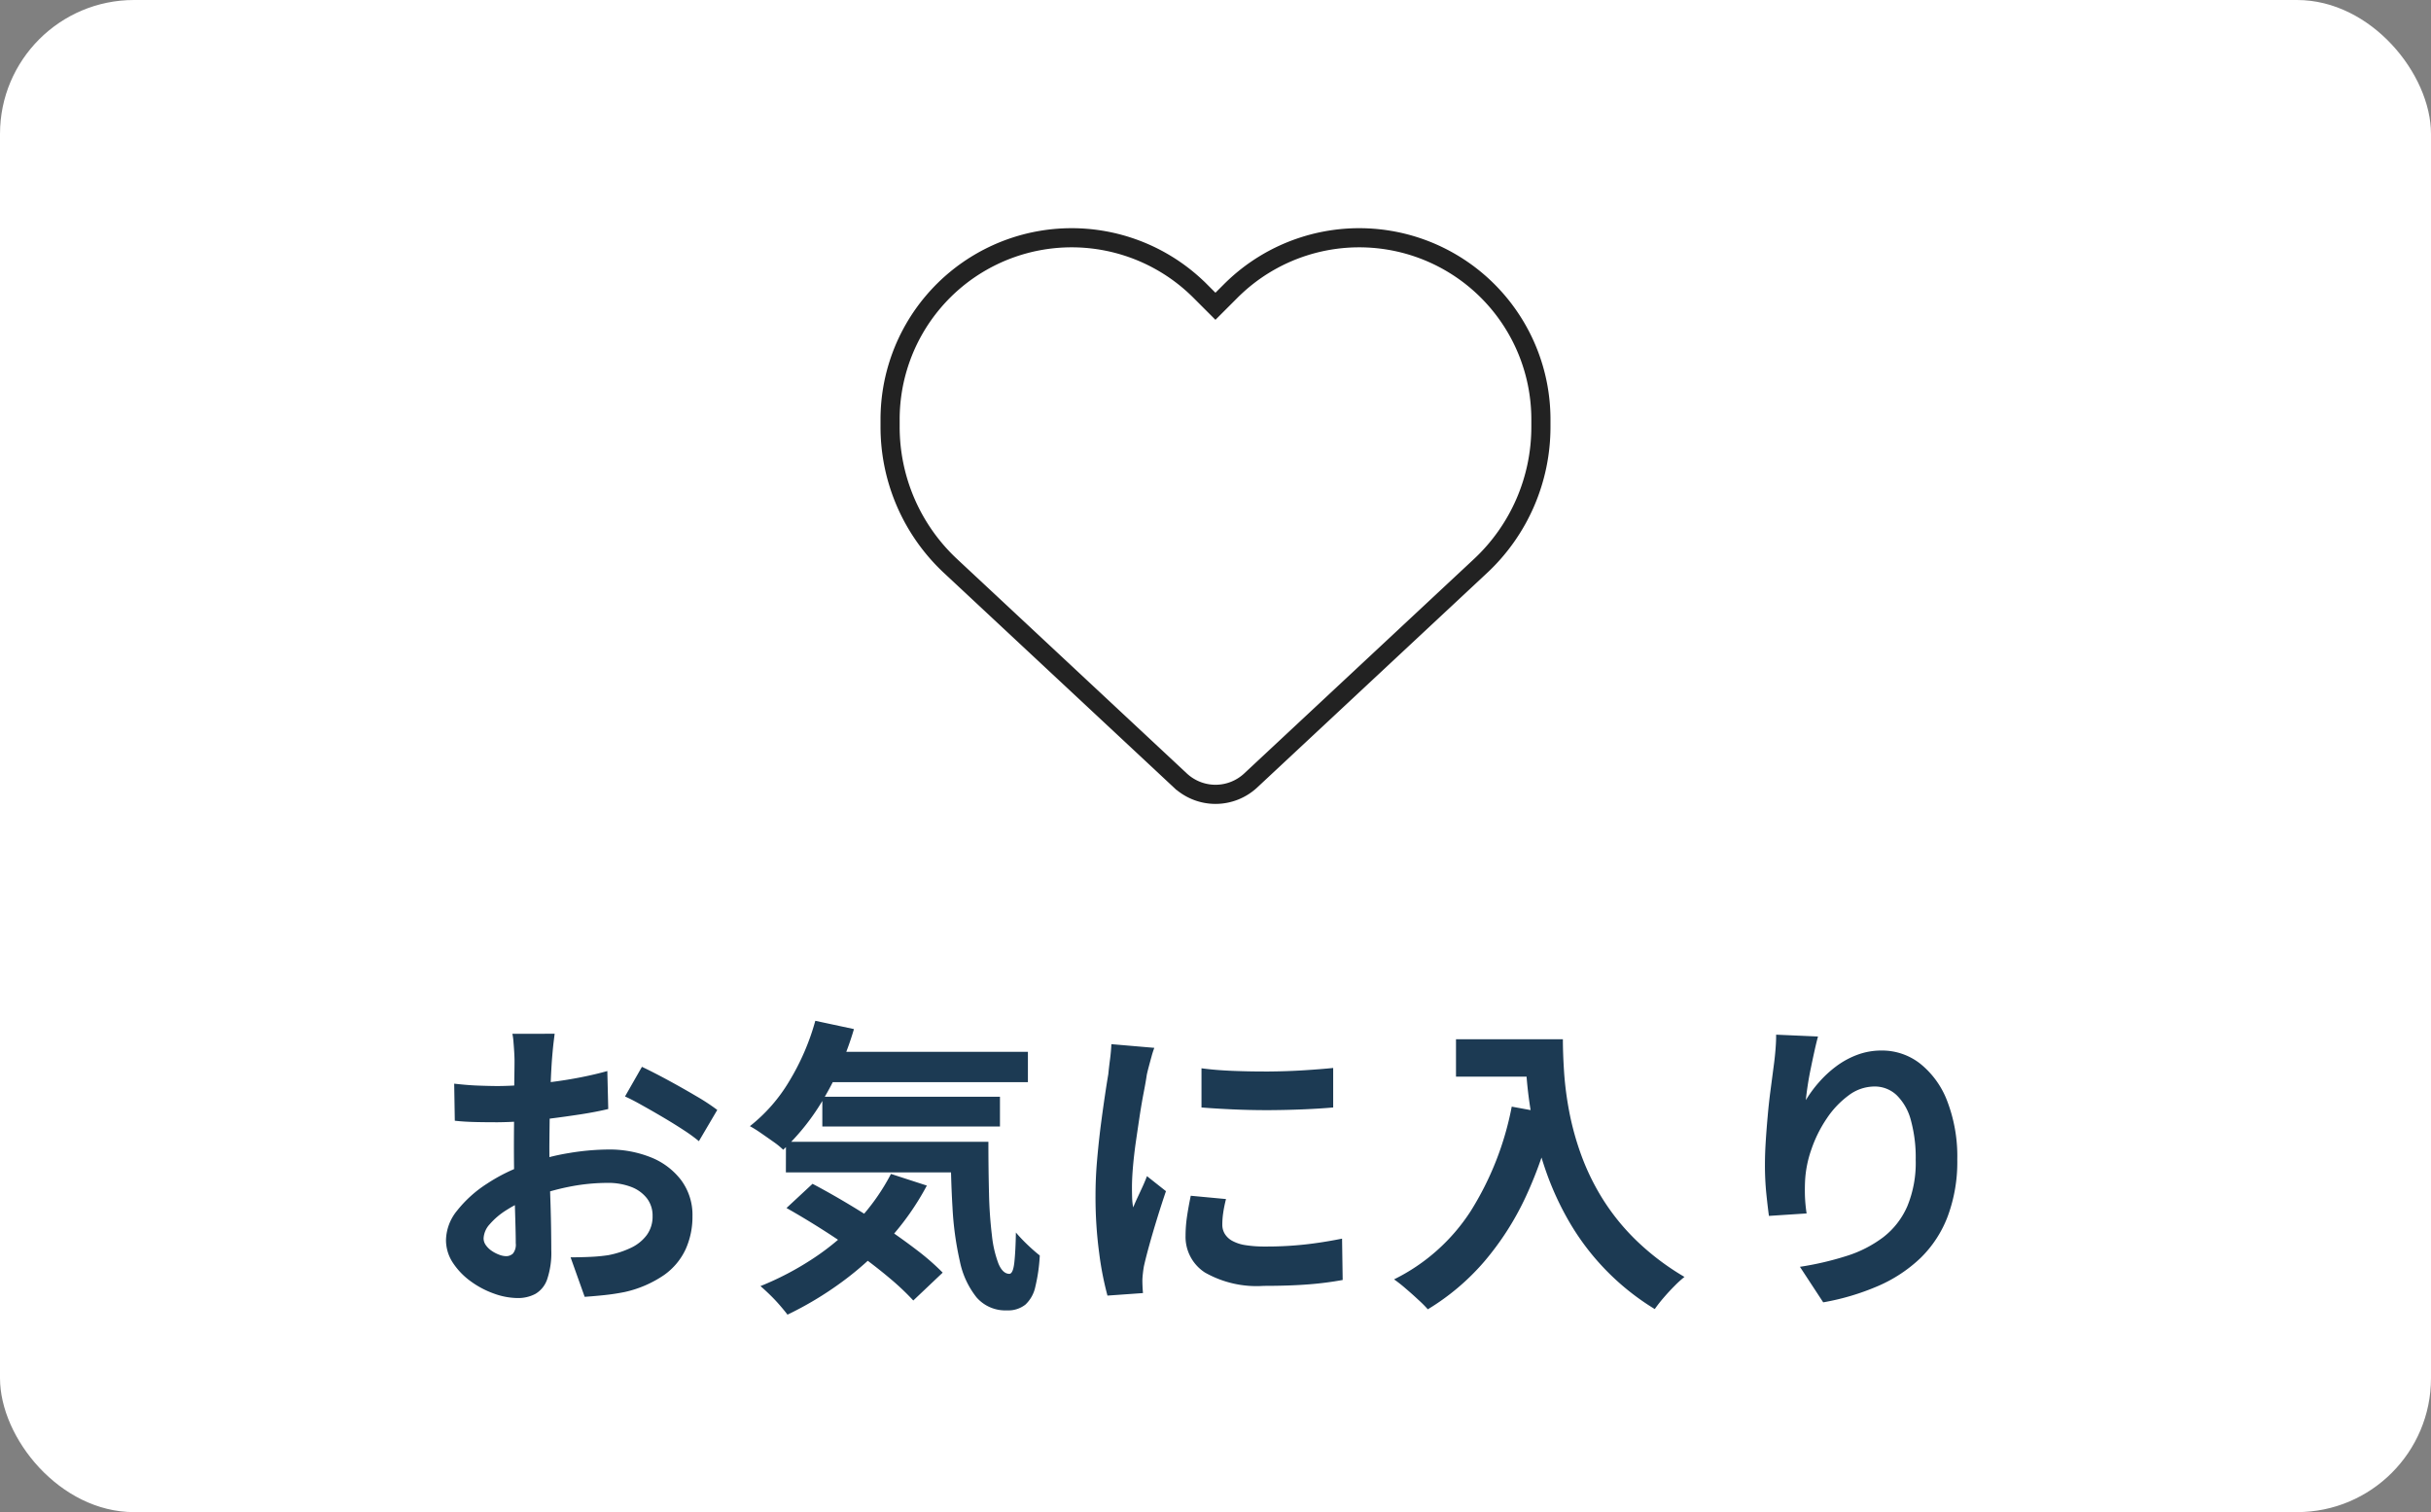 <svg xmlns="http://www.w3.org/2000/svg" width="127" height="79" viewBox="0 0 127 79">
  <rect x="0" y="0" width="127" height="79" fill="#808080" stroke="none"/>
  <g id="グループ_10681" data-name="グループ 10681" transform="translate(-1516 -618)">
    <rect id="長方形_4329" data-name="長方形 4329" width="127" height="79" rx="7" transform="translate(1516 618)" fill="#fff"/>
    <path id="パス_30599" data-name="パス 30599" d="M3.161-27.24l12,11.2A2.7,2.7,0,0,0,17-15.314a2.7,2.7,0,0,0,1.839-.724l12-11.2A9.934,9.934,0,0,0,34-34.512V-34.9a9.491,9.491,0,0,0-7.929-9.363,9.494,9.494,0,0,0-8.274,2.65l-.8.8-.8-.8a9.494,9.494,0,0,0-8.274-2.65A9.491,9.491,0,0,0,0-34.9v.385A9.934,9.934,0,0,0,3.161-27.24Z" transform="translate(1562.5 674.814)" fill="#fff" stroke="#222" stroke-width="1"/>
    <path id="パス_30645" data-name="パス 30645" d="M6.976-12.992q-.016.128-.048.392t-.056.528q-.024.264-.04.472-.032.464-.056,1.016t-.04,1.136q-.016.584-.024,1.176T6.7-7.12q0,.656.016,1.448T6.76-4.1q.024.776.032,1.416T6.8-1.7A4.313,4.313,0,0,1,6.584-.16,1.406,1.406,0,0,1,5.968.6,1.923,1.923,0,0,1,5.04.816,3.7,3.7,0,0,1,3.808.584,4.731,4.731,0,0,1,2.584-.064a3.71,3.71,0,0,1-.928-.968A2.141,2.141,0,0,1,1.3-2.224,2.5,2.5,0,0,1,1.88-3.752a6.336,6.336,0,0,1,1.552-1.4A9.149,9.149,0,0,1,5.52-6.176,11.61,11.61,0,0,1,7.728-6.76a12.929,12.929,0,0,1,2.048-.184A5.8,5.8,0,0,1,12-6.536a3.7,3.7,0,0,1,1.584,1.192,3.043,3.043,0,0,1,.592,1.888,4.131,4.131,0,0,1-.352,1.712A3.4,3.4,0,0,1,12.7-.392,5.881,5.881,0,0,1,10.64.5Q10.1.608,9.56.664T8.544.752L7.808-1.312q.544,0,1.048-.024a8.849,8.849,0,0,0,.92-.088,4.819,4.819,0,0,0,1.184-.384,2.187,2.187,0,0,0,.832-.672,1.635,1.635,0,0,0,.3-.992,1.475,1.475,0,0,0-.3-.928,1.881,1.881,0,0,0-.824-.592A3.349,3.349,0,0,0,9.744-5.2a10.306,10.306,0,0,0-2.04.208,11.905,11.905,0,0,0-1.976.576,6.989,6.989,0,0,0-1.264.632,3.833,3.833,0,0,0-.88.744,1.172,1.172,0,0,0-.32.736.608.608,0,0,0,.12.36,1.186,1.186,0,0,0,.312.3,1.815,1.815,0,0,0,.392.2,1.044,1.044,0,0,0,.344.072A.514.514,0,0,0,4.8-1.512a.741.741,0,0,0,.144-.536q0-.432-.024-1.24t-.048-1.8q-.024-.992-.024-1.968,0-.672.008-1.36t.008-1.312q0-.624.008-1.1t.008-.752q0-.176-.016-.448t-.04-.552a2.872,2.872,0,0,0-.056-.408Zm4.56,1.728q.608.288,1.368.7t1.456.824a10.962,10.962,0,0,1,1.112.728l-.96,1.632a8.423,8.423,0,0,0-.792-.576q-.488-.32-1.056-.656t-1.1-.632q-.528-.3-.912-.472Zm-9.808.88q.7.08,1.24.1t.968.024q.624,0,1.376-.056t1.536-.16q.784-.1,1.528-.248t1.352-.32l.048,1.984q-.672.16-1.456.28T6.744-8.56q-.792.1-1.5.144T4-8.368q-.8,0-1.312-.016T1.76-8.448Zm19.056-1.664H31.7v1.584H20.784ZM20.96-9.7h9.28v1.552H20.96Zm-1.9,2.352h9.232v1.6H19.056Zm1.536-6.32,2.016.432a15.9,15.9,0,0,1-1.552,3.584,11.857,11.857,0,0,1-2.144,2.72,3.984,3.984,0,0,0-.5-.408q-.328-.232-.664-.464a6.125,6.125,0,0,0-.576-.36,8.545,8.545,0,0,0,2.072-2.376A12.45,12.45,0,0,0,20.592-13.664Zm3.952,8,1.872.608A13.894,13.894,0,0,1,24.472-2.28a16.2,16.2,0,0,1-2.5,2.264,17.922,17.922,0,0,1-2.832,1.7q-.144-.192-.392-.48T18.216.64q-.28-.272-.488-.448A15.445,15.445,0,0,0,20.5-1.264,12.7,12.7,0,0,0,22.84-3.248,11.1,11.1,0,0,0,24.544-5.664Zm3.12-1.68h1.968q0,1.44.032,2.7a21.863,21.863,0,0,0,.152,2.192A5.879,5.879,0,0,0,30.16-.984q.224.536.576.536.192-.016.256-.608t.08-1.552a8.561,8.561,0,0,0,.616.648q.344.328.632.552A8.837,8.837,0,0,1,32.088.224a1.773,1.773,0,0,1-.52.936,1.445,1.445,0,0,1-.96.3,1.989,1.989,0,0,1-1.592-.68,4.442,4.442,0,0,1-.872-1.888A16.467,16.467,0,0,1,27.76-3.92Q27.664-5.52,27.664-7.344ZM19.088-3.888l1.36-1.264q.88.464,1.832,1.032t1.888,1.192Q25.1-2.3,25.9-1.688A12.577,12.577,0,0,1,27.248-.512L25.712.944A13.332,13.332,0,0,0,24.456-.24q-.76-.64-1.664-1.288T20.928-2.784Q19.968-3.392,19.088-3.888Zm21.68-7.3q.736.1,1.656.136t1.872.032q.952-.008,1.832-.064t1.52-.12v2.064q-.736.064-1.616.1t-1.808.04q-.928,0-1.816-.04t-1.64-.1Zm1.28,6.832q-.1.4-.144.712a4.15,4.15,0,0,0-.048.632.909.909,0,0,0,.128.472,1.049,1.049,0,0,0,.392.368,2.084,2.084,0,0,0,.688.224,6.286,6.286,0,0,0,1.032.072,18.443,18.443,0,0,0,2.016-.1q.944-.1,2-.312l.032,2.16A17.084,17.084,0,0,1,46.376.1q-1,.08-2.36.08a5.452,5.452,0,0,1-3.072-.7,2.216,2.216,0,0,1-1.008-1.928,6.849,6.849,0,0,1,.072-.968q.072-.5.2-1.112Zm-3.744-7.9a4.545,4.545,0,0,0-.144.448q-.08.288-.152.56t-.1.416q-.048.336-.152.872t-.208,1.2q-.1.664-.2,1.352T37.192-6.08q-.056.64-.056,1.12,0,.224.008.512a3.145,3.145,0,0,0,.056.528q.112-.272.24-.544t.256-.552q.128-.28.224-.536l.992.784q-.224.656-.456,1.408T38.04-1.944q-.184.664-.28,1.1-.032.176-.056.4A3.509,3.509,0,0,0,37.68-.1q0,.128.008.312t.024.344L35.856.688a16.474,16.474,0,0,1-.432-2.216,22.014,22.014,0,0,1-.192-3.016q0-.9.08-1.824T35.5-8.152q.112-.856.216-1.56T35.9-10.88q.032-.336.088-.76t.072-.808Zm15.76-.448h4.544v1.952H54.064Zm3.6,0h1.984q0,.768.064,1.736A17.188,17.188,0,0,0,59.984-8.9a14.691,14.691,0,0,0,.624,2.248,12.3,12.3,0,0,0,1.112,2.28,11.619,11.619,0,0,0,1.752,2.168A13.323,13.323,0,0,0,66-.288a5.574,5.574,0,0,0-.512.464q-.3.3-.584.632a7.245,7.245,0,0,0-.456.584A12.991,12.991,0,0,1,61.84-.7,12.979,12.979,0,0,1,59.984-3.16,15.392,15.392,0,0,1,58.768-5.8a18.3,18.3,0,0,1-.7-2.608,21.094,21.094,0,0,1-.32-2.376Q57.664-11.888,57.664-12.7Zm-.688,3.52,2.192.4a21.234,21.234,0,0,1-1.456,4.3,14.863,14.863,0,0,1-2.184,3.408,12.234,12.234,0,0,1-2.936,2.48,6.035,6.035,0,0,0-.5-.5q-.32-.3-.664-.592a7.243,7.243,0,0,0-.6-.472,10.057,10.057,0,0,0,4-3.56A15.868,15.868,0,0,0,56.976-9.184Zm16-3.664q-.08.288-.176.72t-.192.9q-.1.472-.168.92t-.1.784a6.469,6.469,0,0,1,.688-.936,5.853,5.853,0,0,1,.9-.832,4.423,4.423,0,0,1,1.1-.6,3.607,3.607,0,0,1,1.272-.224,3.226,3.226,0,0,1,2.016.688,4.584,4.584,0,0,1,1.416,1.968,8.057,8.057,0,0,1,.52,3.04,8.143,8.143,0,0,1-.5,2.968A6,6,0,0,1,78.336-1.28,7.526,7.526,0,0,1,76.12.184a12.755,12.755,0,0,1-2.872.856L72.032-.816a15.933,15.933,0,0,0,2.44-.568,6.269,6.269,0,0,0,1.92-.984A4.114,4.114,0,0,0,77.64-3.976,5.932,5.932,0,0,0,78.08-6.4a7.368,7.368,0,0,0-.256-2.088,2.825,2.825,0,0,0-.744-1.3,1.657,1.657,0,0,0-1.16-.448,2.255,2.255,0,0,0-1.344.464,4.783,4.783,0,0,0-1.144,1.208,6.759,6.759,0,0,0-.8,1.608A5.856,5.856,0,0,0,72.3-5.3q-.016.336-.008.736a8.086,8.086,0,0,0,.088.96l-1.968.128q-.064-.464-.136-1.16a14.748,14.748,0,0,1-.072-1.512q0-.56.04-1.2t.1-1.3q.056-.664.144-1.336t.168-1.28q.064-.464.1-.912t.032-.768Z" transform="translate(1538 685)" fill="#1c3a53"/>
  </g>
</svg>
